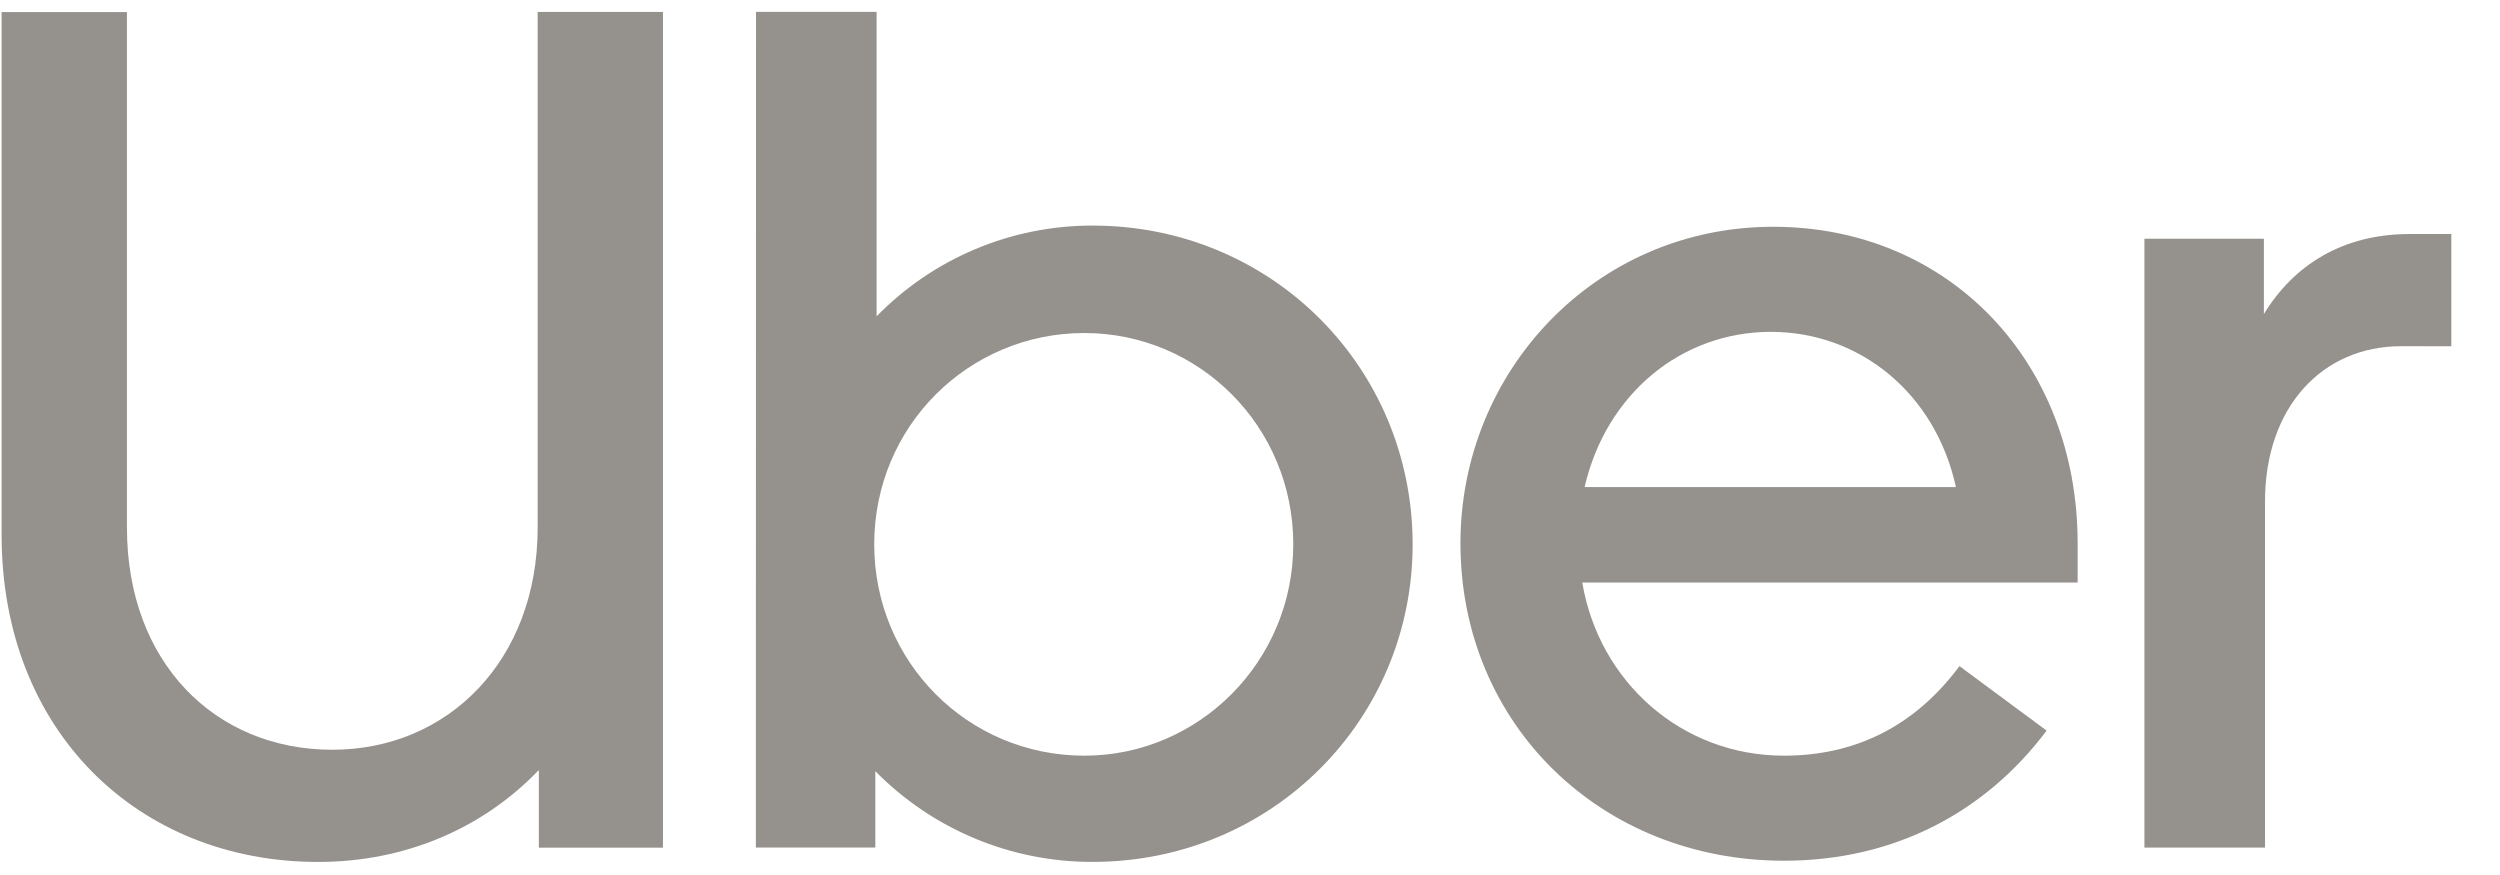 <?xml version="1.0" encoding="UTF-8"?>
<svg xmlns="http://www.w3.org/2000/svg" width="100" height="35" viewBox="0 0 100 35" fill="none">
  <g clip-path="url(#clip0_850:13081)">
    <path d="M13.293 29.99C17.925 29.99 21.506 26.408 21.506 21.107V0.477H26.519V33.906H21.554V30.801C19.31 33.141 16.206 34.478 12.72 34.478C5.556 34.478 0.064 29.273 0.064 21.397V0.483H5.078V21.107C5.078 26.503 8.611 29.99 13.291 29.99" fill="#95928E"></path>
    <path d="M30.241 0.476H35.064V12.653C36.189 11.501 37.533 10.586 39.018 9.963C40.503 9.339 42.097 9.02 43.707 9.023C50.871 9.023 56.505 14.706 56.505 21.774C56.505 28.794 50.871 34.476 43.707 34.476C42.089 34.481 40.487 34.162 38.994 33.539C37.501 32.916 36.147 32 35.013 30.847V33.902H30.234L30.241 0.476ZM43.374 30.227C47.958 30.227 51.731 26.454 51.731 21.774C51.731 17.046 47.958 13.321 43.374 13.321C38.741 13.321 34.969 17.046 34.969 21.774C34.969 26.454 38.693 30.227 43.374 30.227Z" fill="#95928E"></path>
    <path d="M70.929 9.071C77.948 9.071 83.106 14.468 83.106 21.727V23.302H63.291C63.96 27.266 67.254 30.227 71.359 30.227C74.179 30.227 76.565 29.08 78.379 26.645L81.865 29.224C79.429 32.471 75.8 34.429 71.359 34.429C64.053 34.429 58.418 28.985 58.418 21.727C58.418 14.85 63.814 9.071 70.93 9.071H70.929ZM63.384 19.482H78.236C77.424 15.757 74.415 13.274 70.834 13.274C67.253 13.274 64.244 15.757 63.384 19.482Z" fill="#95928E"></path>
    <path d="M96.045 13.848C92.893 13.848 90.601 16.284 90.601 20.056V33.905H85.777V9.55H90.556V12.561C91.749 10.603 93.707 9.361 96.382 9.361H98.053V13.851L96.045 13.848Z" fill="#95928E"></path>
  </g>
  <defs>
    <clipPath id="clip0_850:13081">
      <rect width="99.043" height="34.153" fill="white" transform="translate(0.062 0.4)"></rect>
    </clipPath>
  </defs>
</svg>
